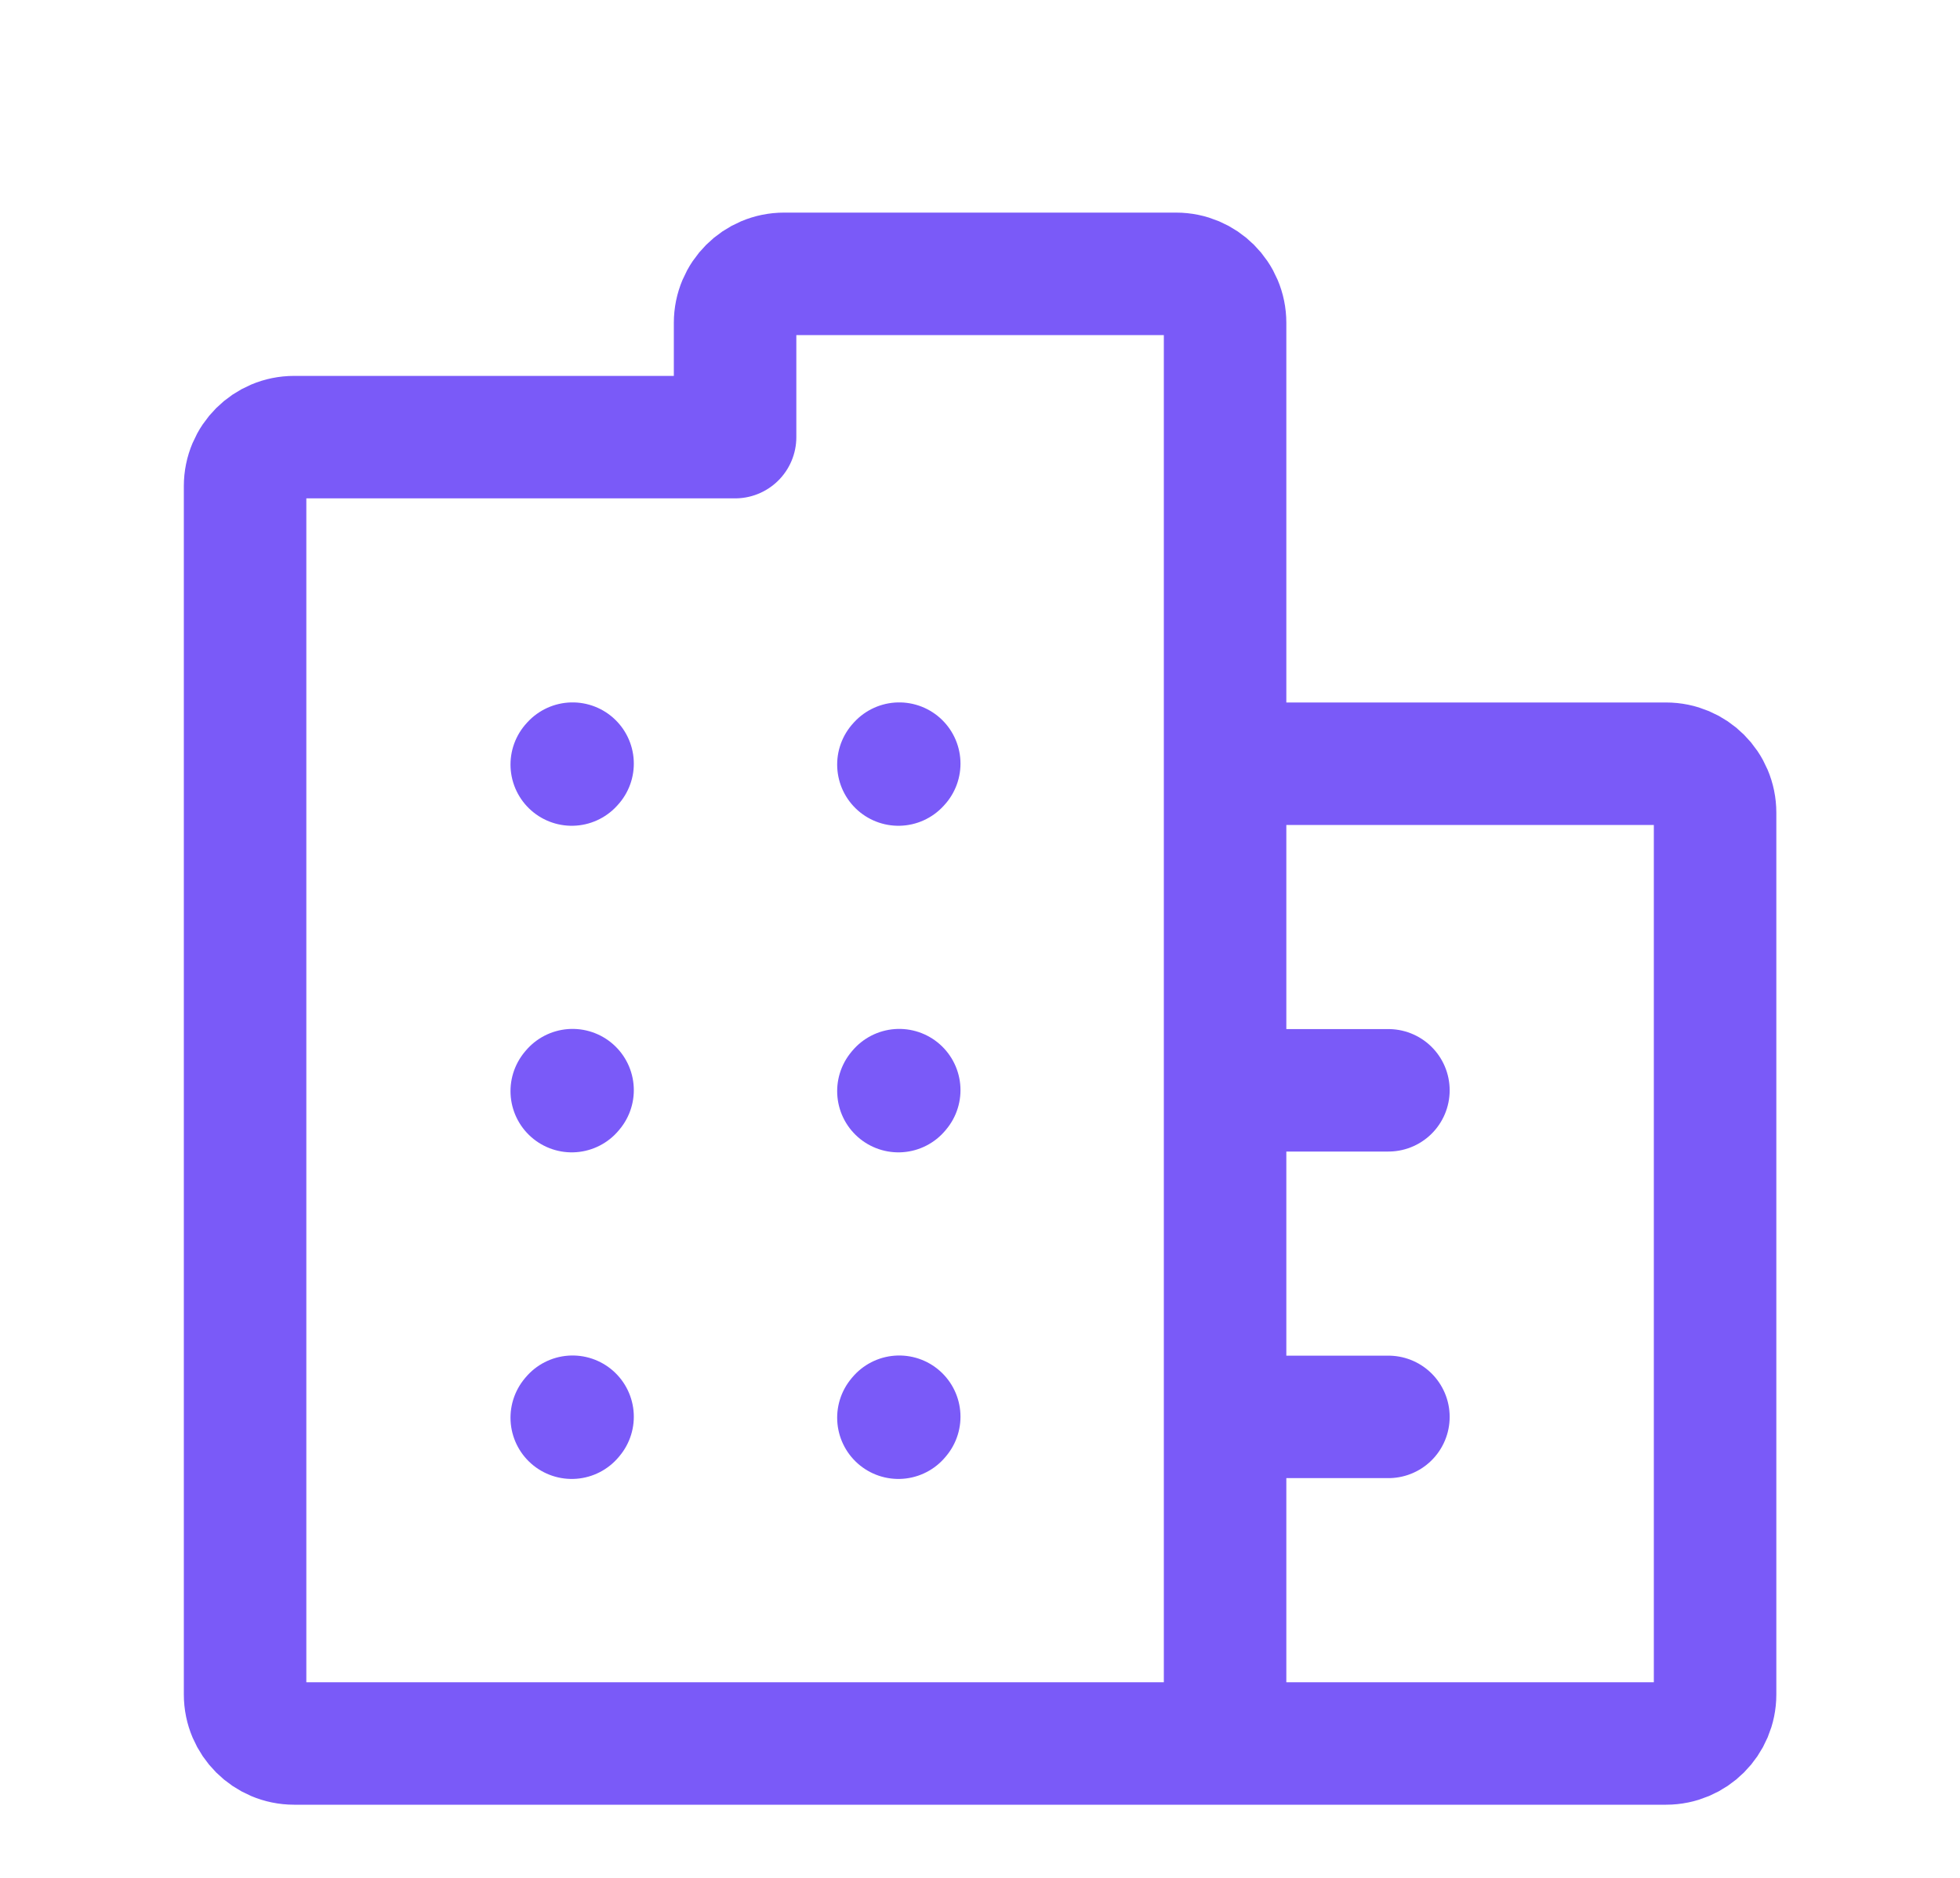 <svg width="24" height="23" viewBox="0 0 24 23" fill="none" xmlns="http://www.w3.org/2000/svg">
<g clip-path="url(#clip0_3520_23204)">
<path d="M7.001 9.364L7.011 9.353" stroke="#7A5AF8" stroke-width="1.5" stroke-linecap="round" stroke-linejoin="round"/>
<path d="M11.001 9.364L11.011 9.353" stroke="#7A5AF8" stroke-width="1.5" stroke-linecap="round" stroke-linejoin="round"/>
<path d="M7.001 13.364L7.011 13.352" stroke="#7A5AF8" stroke-width="1.5" stroke-linecap="round" stroke-linejoin="round"/>
<path d="M11.001 13.364L11.011 13.352" stroke="#7A5AF8" stroke-width="1.5" stroke-linecap="round" stroke-linejoin="round"/>
<path d="M7.001 17.364L7.011 17.352" stroke="#7A5AF8" stroke-width="1.5" stroke-linecap="round" stroke-linejoin="round"/>
<path d="M11.001 17.364L11.011 17.352" stroke="#7A5AF8" stroke-width="1.5" stroke-linecap="round" stroke-linejoin="round"/>
<path d="M15.001 21.354H3.601C3.27 21.354 3.001 21.085 3.001 20.754V5.954C3.001 5.622 3.27 5.354 3.601 5.354H9.001V3.954C9.001 3.622 9.27 3.354 9.601 3.354H14.401C14.732 3.354 15.001 3.622 15.001 3.954V9.354M15.001 21.354H20.401C20.732 21.354 21.001 21.085 21.001 20.754V9.954C21.001 9.622 20.732 9.354 20.401 9.354H15.001M15.001 21.354V17.354M15.001 9.354V13.354M15.001 17.354V13.354M15.001 17.354H17.001M15.001 13.354H17.001" stroke="#7A5AF8" stroke-width="1.5" stroke-linecap="round" stroke-linejoin="round"/>
</g>
<defs>
<clipPath id="clip0_3520_23204">
<rect width="23.75" height="21.951" fill="white" transform="translate(0.024 0.378)"/>
</clipPath>
</defs>
</svg>
